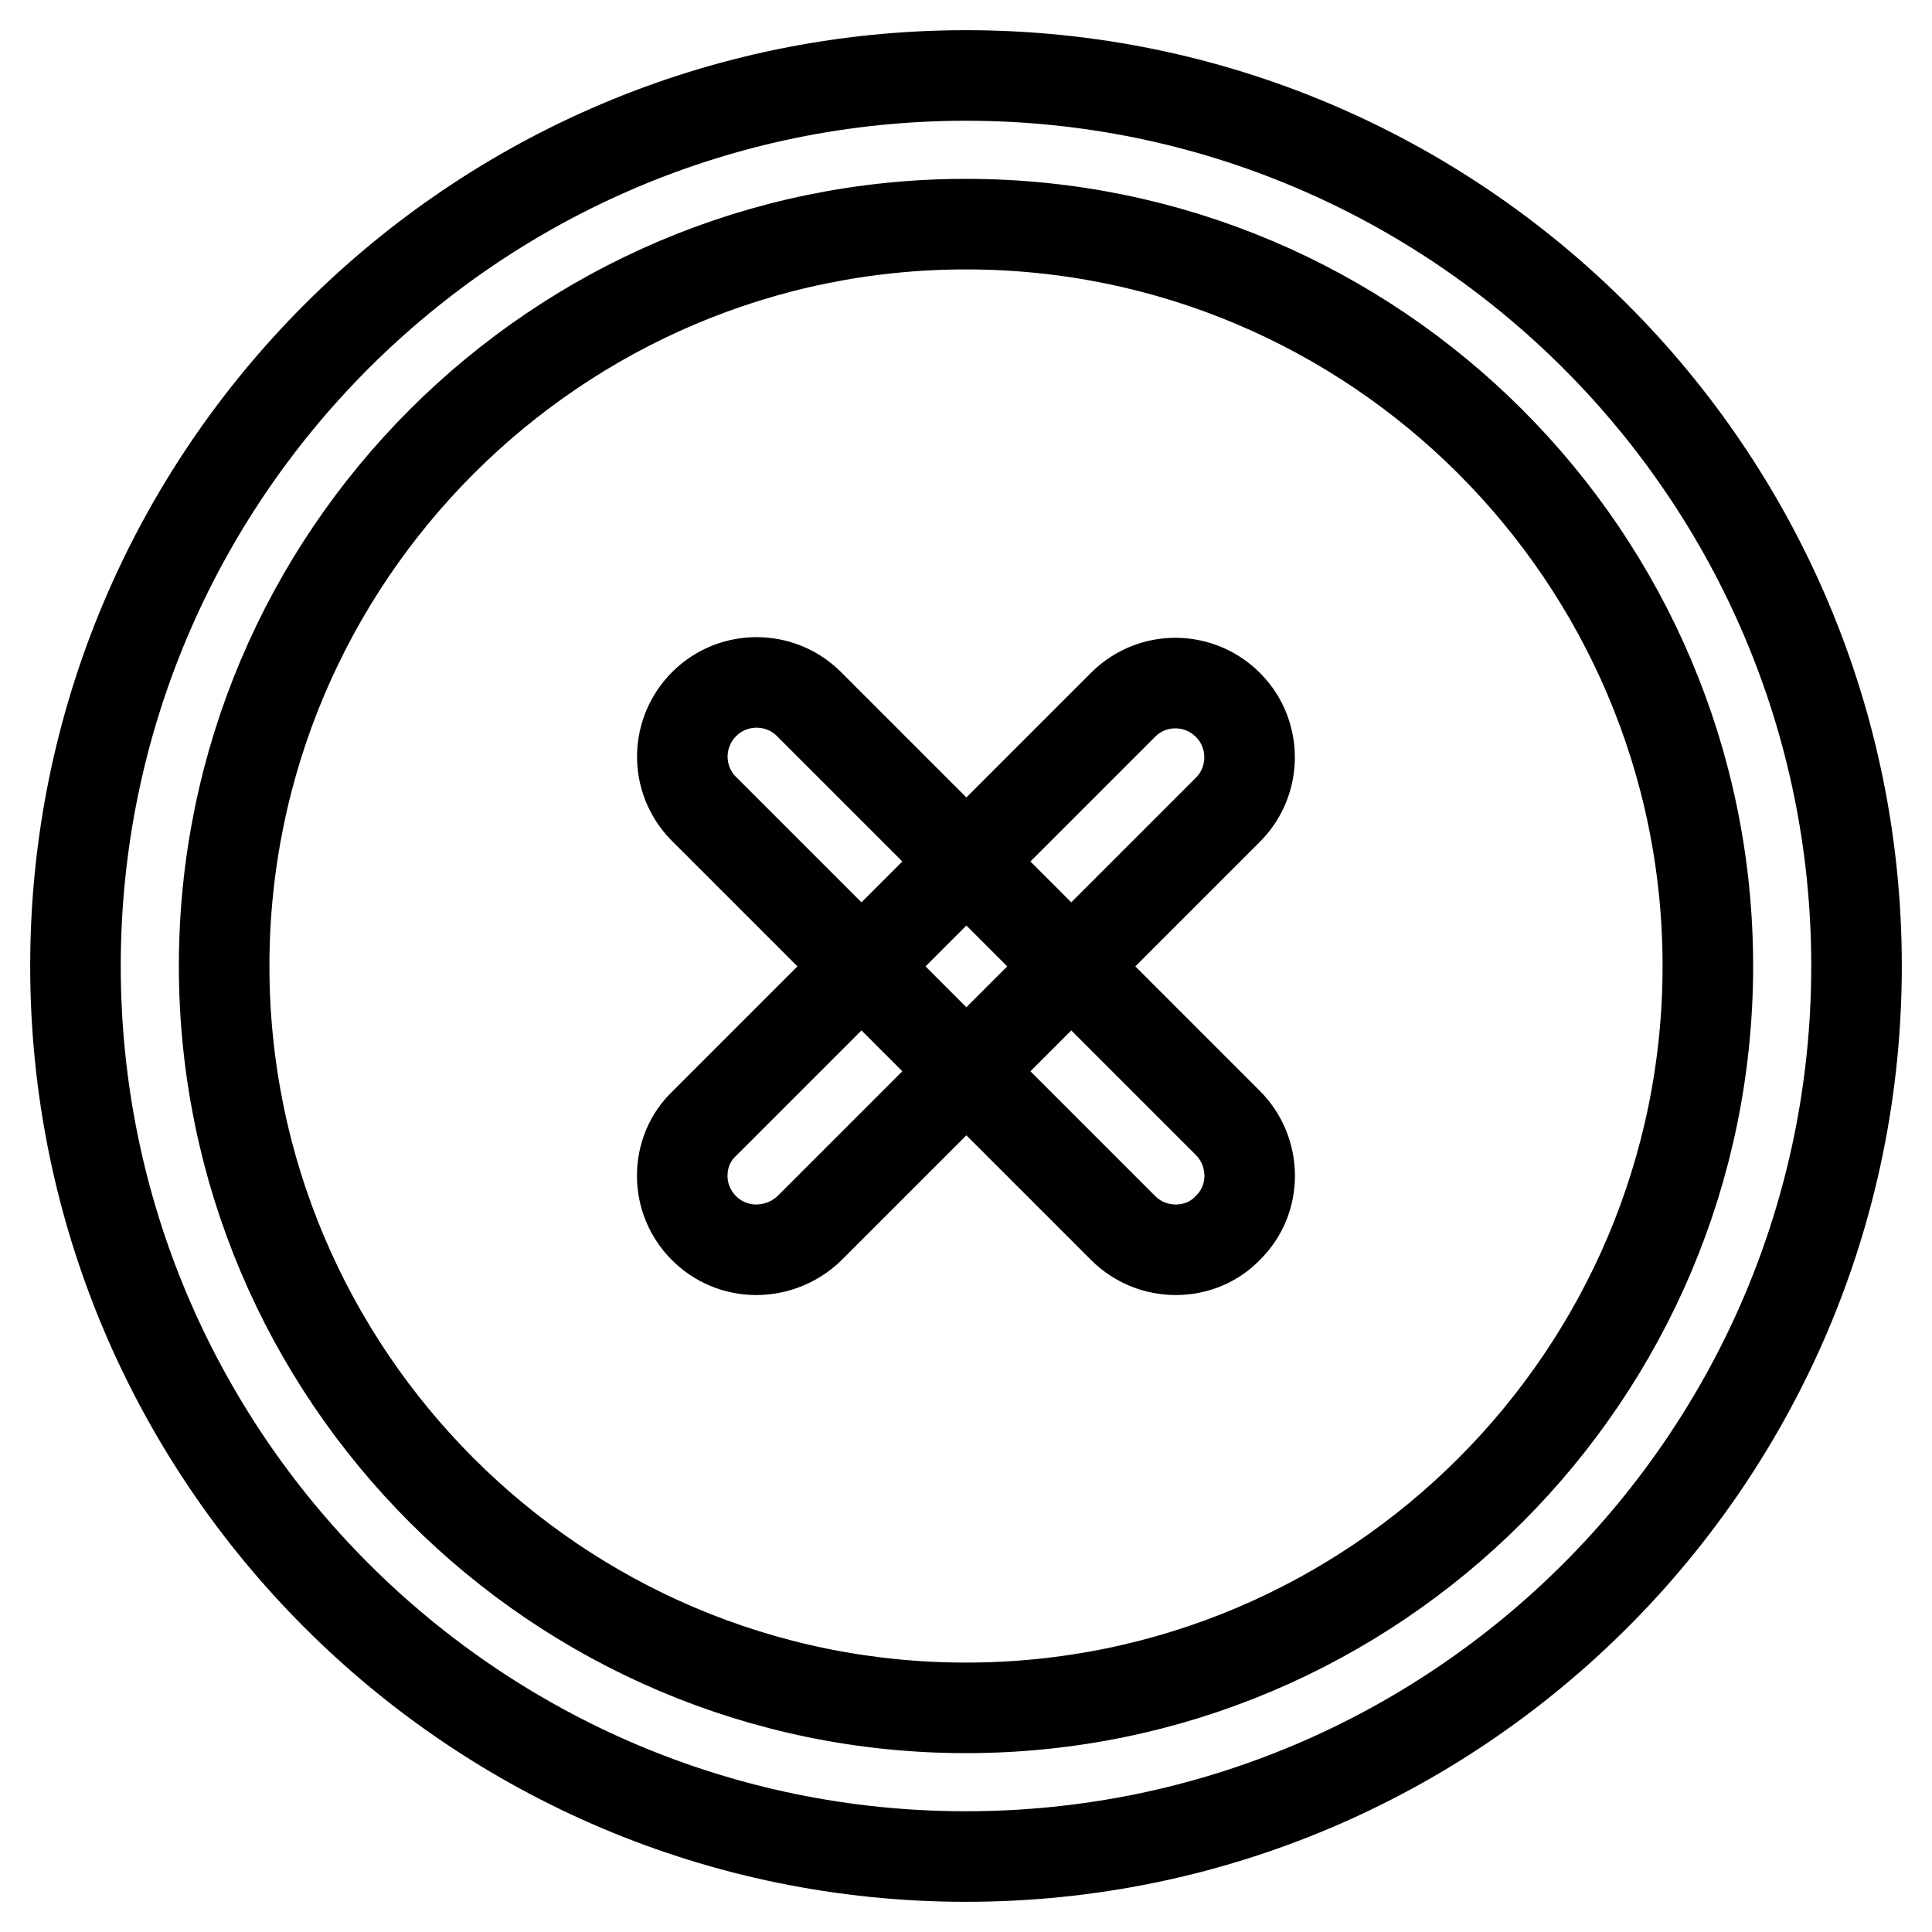 <?xml version="1.0" encoding="utf-8"?>
<!-- Svg Vector Icons : http://www.onlinewebfonts.com/icon -->
<!DOCTYPE svg PUBLIC "-//W3C//DTD SVG 1.1//EN" "http://www.w3.org/Graphics/SVG/1.1/DTD/svg11.dtd">
<svg version="1.1" xmlns="http://www.w3.org/2000/svg" xmlns:xlink="http://www.w3.org/1999/xlink" x="0px" y="0px" viewBox="0 0 256 256" enable-background="new 0 0 256 256" xml:space="preserve">
<g> <path stroke-width="12" fill-opacity="0" stroke="#000000"  d="M128,246c-65.1,0-118-52.9-118-118C10,62.9,62.9,10,128,10c65.1,0,118,52.9,118,118 C246,193.1,193.1,246,128,246z M128,29.7c-54.2,0-98.3,44.1-98.3,98.3c0,54.2,44.1,98.3,98.3,98.3c54.2,0,98.3-44.1,98.3-98.3 C226.3,73.8,182.2,29.7,128,29.7z M155.8,165.6c-2.6,0-5.1-1-7-2.9l-55.6-55.6c-3.8-3.9-3.7-10.1,0.2-13.9c3.8-3.7,9.9-3.7,13.7,0 l55.6,55.6c3.8,3.8,3.9,10.1,0,13.9C160.9,164.6,158.4,165.6,155.8,165.6L155.8,165.6z M100.2,165.6c-5.4,0-9.8-4.4-9.8-9.8 c0-2.6,1-5.1,2.9-6.9l55.6-55.6c3.9-3.8,10.1-3.7,13.9,0.2c3.7,3.8,3.7,9.9,0,13.7l-55.6,55.6C105.3,164.6,102.8,165.6,100.2,165.6 z"/></g>
</svg>